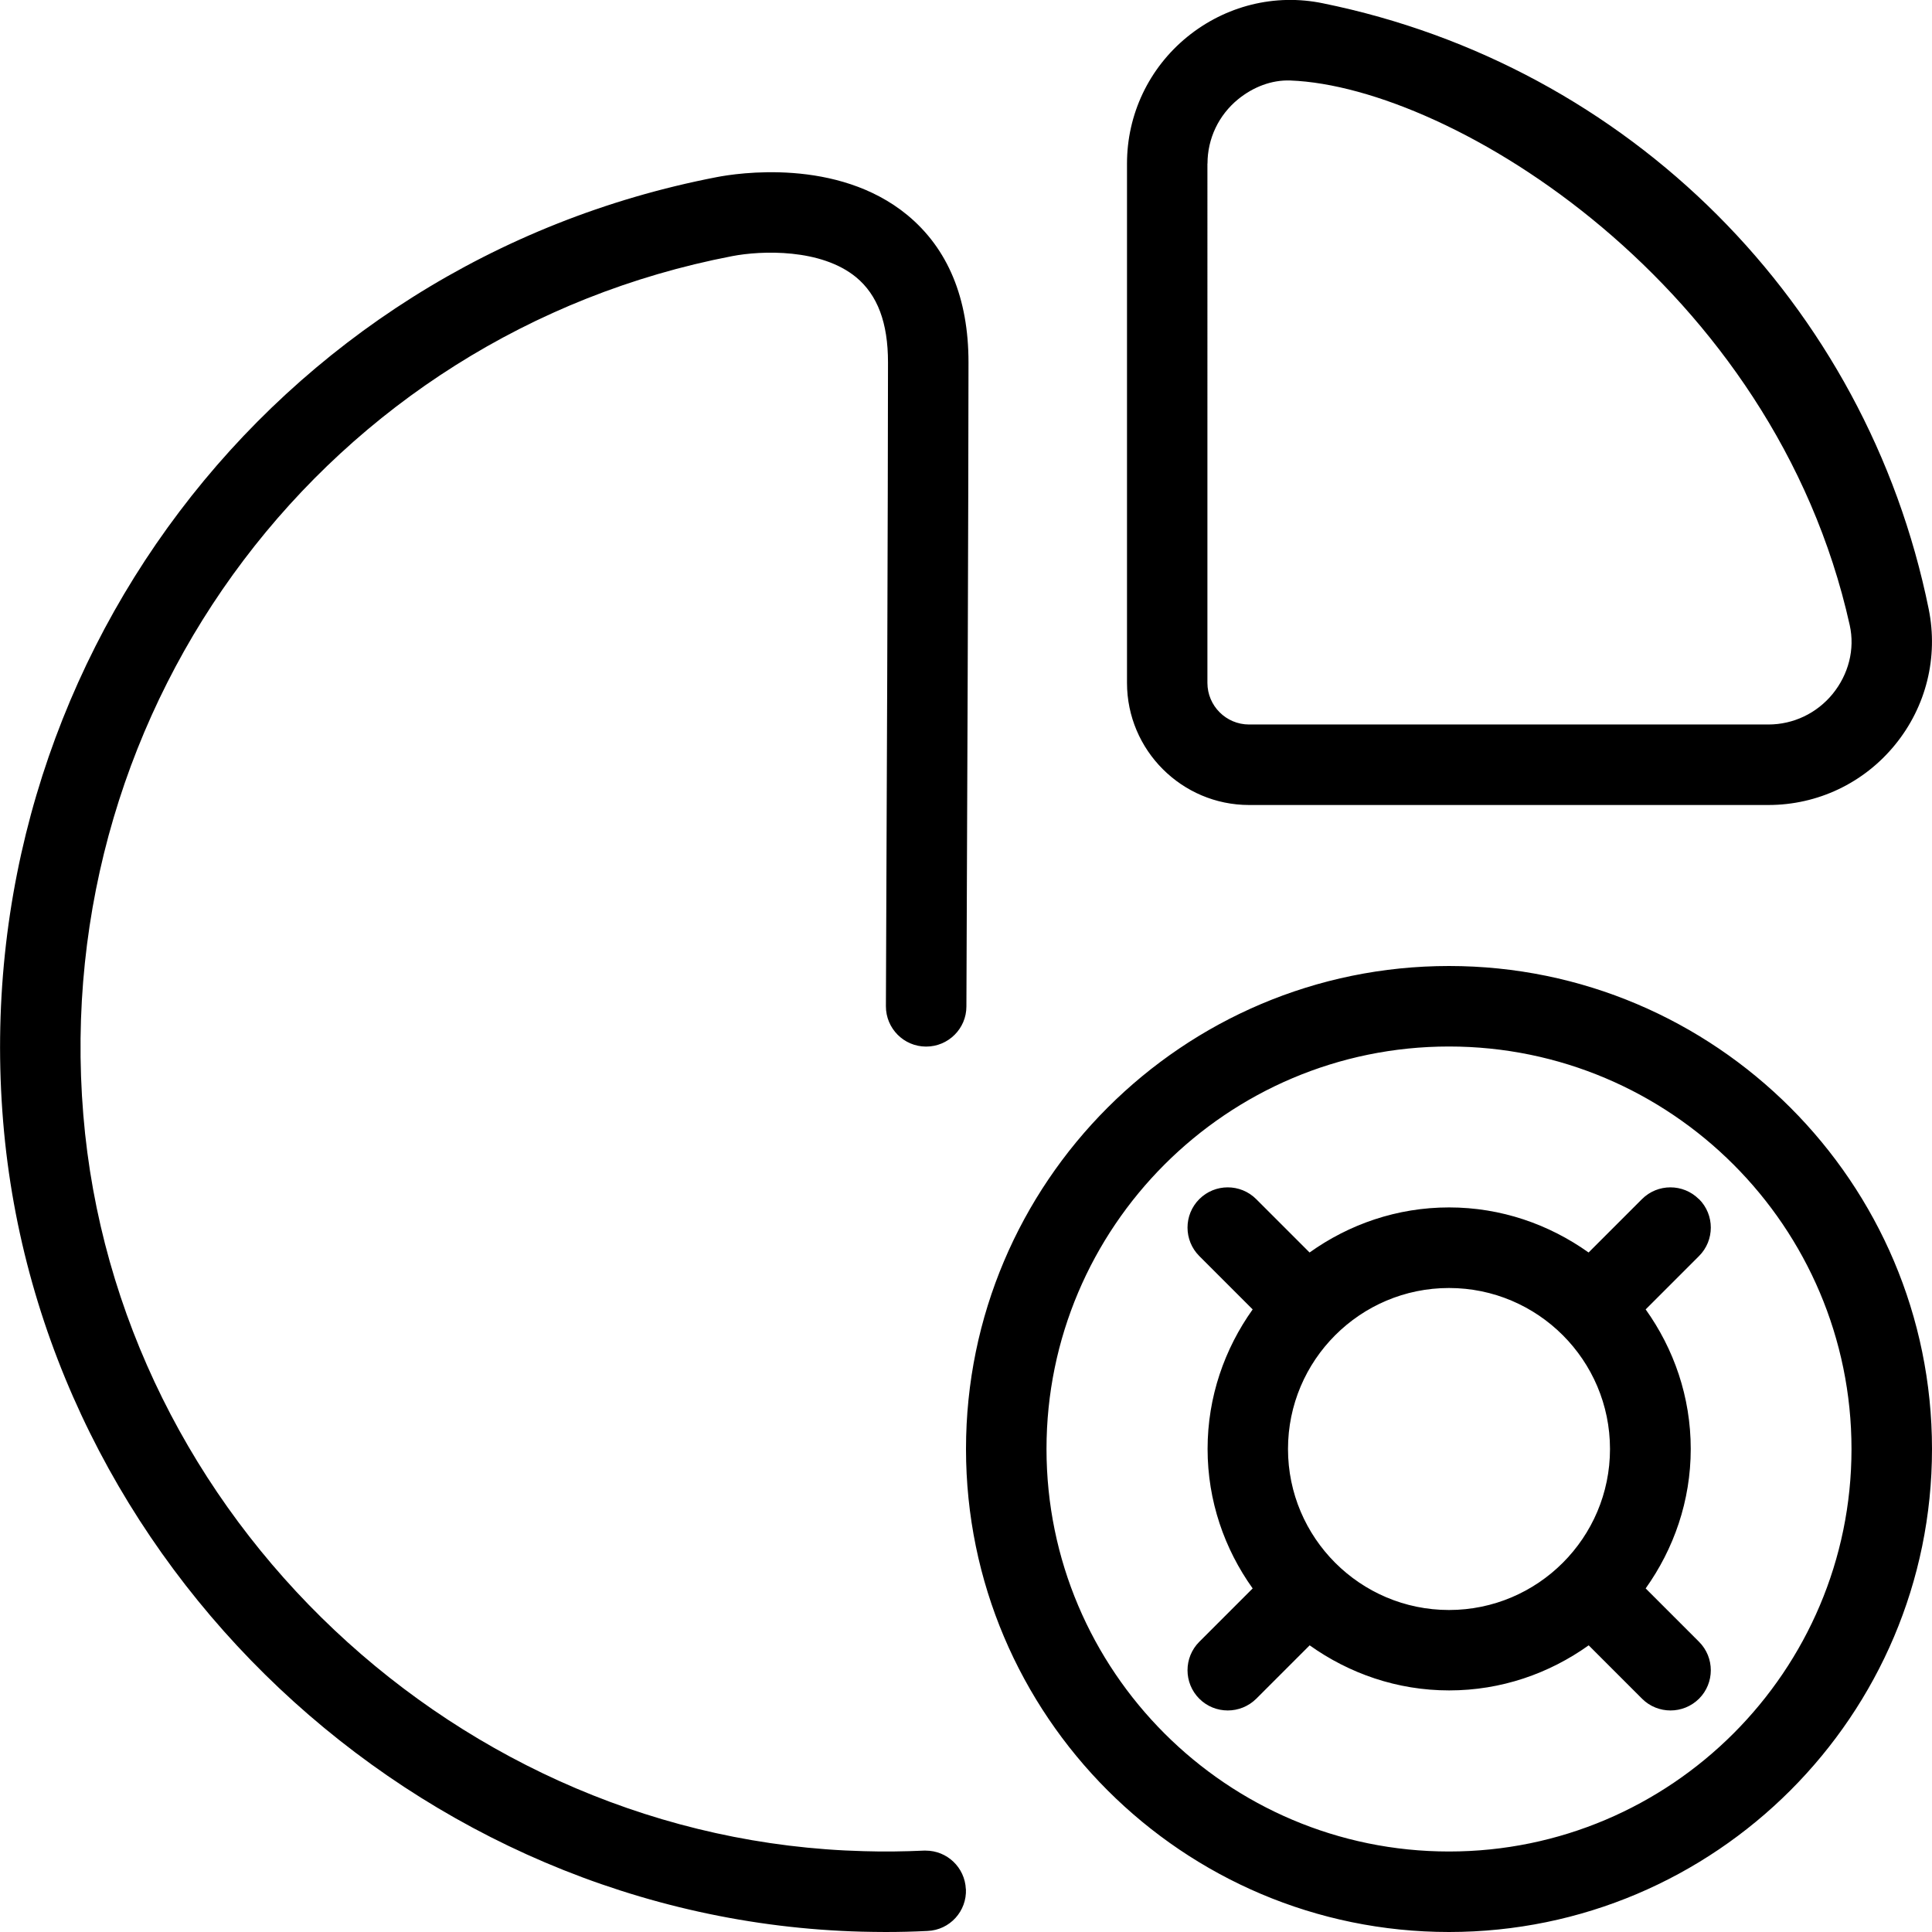 <?xml version="1.0" encoding="UTF-8"?>
<svg xmlns="http://www.w3.org/2000/svg" id="Layer_1" data-name="Layer 1" viewBox="0 0 24 24">
  <path d="M18,12c-3.309,0-6,2.691-6,6s2.691,6,6,6,6-2.691,6-6-2.691-6-6-6Zm0,11c-2.757,0-5-2.243-5-5s2.243-5,5-5,5,2.243,5,5-2.243,5-5,5Zm3.104-8.104c-.195-.195-.512-.195-.707,0l-.663,.663c-.49-.349-1.086-.56-1.733-.56s-1.243,.21-1.733,.56l-.663-.663c-.195-.195-.512-.195-.707,0s-.195,.512,0,.707l.663,.663c-.349,.49-.56,1.086-.56,1.733s.21,1.243,.56,1.733l-.663,.663c-.195,.195-.195,.512,0,.707,.098,.098,.226,.146,.354,.146s.256-.049,.354-.146l.663-.663c.49,.349,1.086,.56,1.733,.56s1.243-.21,1.733-.56l.663,.663c.098,.098,.226,.146,.354,.146s.256-.049,.354-.146c.195-.195,.195-.512,0-.707l-.663-.663c.349-.49,.56-1.086,.56-1.733s-.21-1.243-.56-1.733l.663-.663c.195-.195,.195-.512,0-.707Zm-3.104,5.104c-1.103,0-2-.897-2-2s.897-2,2-2,2,.897,2,2-.897,2-2,2Zm-2.483-10h6.451c.611,0,1.185-.272,1.573-.748,.387-.474,.539-1.088,.418-1.686C23.187,3.768,20.232,.814,16.434,.041c-.597-.124-1.212,.031-1.687,.418-.475,.388-.747,.961-.747,1.573v6.451c0,.836,.681,1.517,1.517,1.517Zm-.517-7.968c0-.311,.139-.602,.38-.799,.187-.152,.416-.242,.65-.233,2.008,.077,6.008,2.538,6.948,6.766,.067,.301-.016,.613-.212,.854-.197,.241-.488,.38-.799,.38h-6.451c-.285,0-.517-.232-.517-.517V2.032Zm-3.001,21.434c.013,.275-.2,.51-.477,.521-.173,.009-.348,.013-.523,.013-.098,0-.195-.002-.293-.004C5.178,23.852,.492,19.431,.039,13.932-.425,8.307,3.387,3.264,8.905,2.2c.242-.047,1.497-.245,2.367,.472,.503,.416,.759,1.031,.759,1.829,0,1.491-.018,6.208-.026,8.002,0,.275-.225,.498-.5,.498h-.003c-.275-.001-.498-.226-.497-.502,.009-1.794,.026-6.507,.026-7.998,0-.492-.13-.837-.396-1.057-.435-.358-1.174-.333-1.541-.262C4.078,4.148,.613,8.735,1.035,13.85c.412,4.998,4.672,9.016,9.696,9.146,.251,.008,.5,.004,.746-.007,.008,0,.016,0,.022,0,.266,0,.487,.209,.499,.478Z"/>
</svg>
